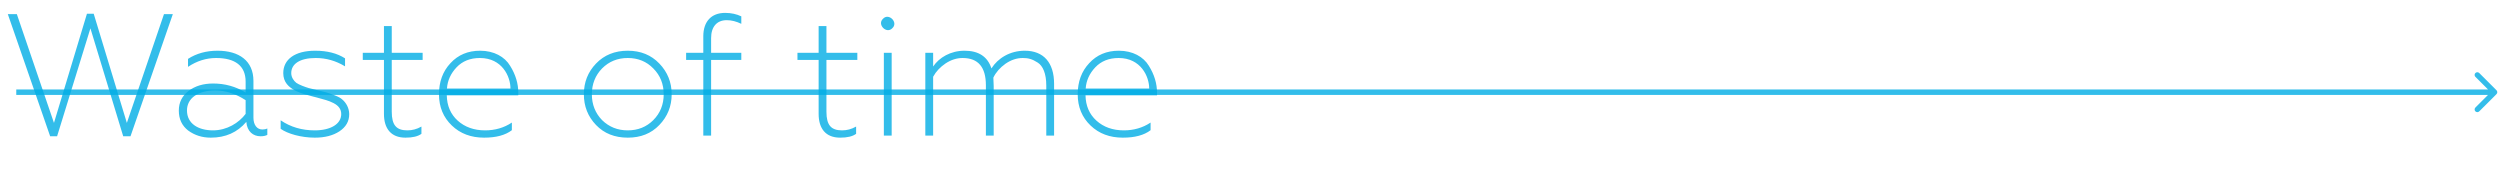 <?xml version="1.0" encoding="UTF-8"?> <svg xmlns="http://www.w3.org/2000/svg" width="461" height="32" viewBox="0 0 461 32" fill="none"> <path opacity="0.8" d="M10.528 25.128L16.672 5.224L22.72 25.128H24.064L31.872 2.6H30.24L23.392 22.664L17.28 2.536H16.032L9.952 22.664L3.104 2.6H1.44L9.248 25.128H10.528ZM39.278 24.04C36.59 24.04 34.478 22.824 34.478 20.36C34.478 18.152 36.462 16.68 39.694 16.68C41.614 16.68 43.47 17.288 45.294 18.472V21C44.046 22.664 41.838 24.04 39.278 24.04ZM38.862 25.384C41.582 25.384 43.758 24.424 45.422 22.472C45.55 24.232 46.67 25.128 48.046 25.128C48.59 25.128 49.006 25.032 49.294 24.872V23.688C49.038 23.816 48.75 23.88 48.398 23.88C47.374 23.88 46.734 23.016 46.734 21.704V14.92C46.734 11.208 44.078 9.352 40.11 9.352C38.03 9.352 36.206 9.864 34.67 10.856V12.328C36.302 11.24 38.03 10.696 39.854 10.696C43.31 10.696 45.294 12.104 45.294 15.048V17.064C43.47 15.944 41.454 15.4 39.31 15.4C37.486 15.4 35.982 15.848 34.766 16.776C33.582 17.672 32.974 18.888 32.974 20.392C32.974 21.96 33.55 23.176 34.702 24.072C35.886 24.936 37.262 25.384 38.862 25.384ZM58.058 25.384C59.882 25.384 61.386 25 62.57 24.232C63.786 23.432 64.394 22.376 64.394 21.064C64.394 19.88 63.786 18.92 63.146 18.376C62.858 18.088 62.378 17.832 61.706 17.576C61.034 17.32 60.522 17.128 60.138 17.032L58.346 16.584C57.066 16.296 56.714 16.2 55.722 15.816C55.242 15.624 54.858 15.432 54.634 15.272C54.154 14.888 53.706 14.248 53.706 13.48C53.706 11.816 55.242 10.696 58.218 10.696C60.138 10.696 61.93 11.208 63.626 12.232V10.76C62.186 9.832 60.362 9.352 58.122 9.352C54.378 9.352 52.234 10.952 52.234 13.48C52.234 15.144 53.194 16.072 54.57 16.776C55.626 17.256 56.394 17.448 57.706 17.8L58.346 17.96C59.754 18.344 60.586 18.536 61.514 19.016C62.442 19.496 62.922 20.136 62.922 21.032C62.922 22.856 61.002 24.04 58.026 24.04C55.69 24.04 53.578 23.432 51.754 22.184V23.752C53.002 24.648 55.498 25.384 58.058 25.384ZM74.768 25.384C76.08 25.384 77.04 25.16 77.712 24.68V23.336C76.88 23.816 76.016 24.04 75.12 24.04C73.104 24.04 72.24 23.08 72.24 20.616V11.048H77.936V9.736H72.24V4.808H70.8V9.736H66.896V11.048H70.8V21C70.8 23.72 72.112 25.384 74.768 25.384ZM89.267 25.384C91.475 25.384 93.171 24.936 94.388 24.008V22.6C92.948 23.56 91.284 24.04 89.46 24.04C87.412 24.04 85.716 23.432 84.403 22.248C83.091 21.064 82.419 19.496 82.388 17.576H95.572V17.096C95.572 15.432 95.091 13.768 94.067 12.136C93.076 10.472 91.091 9.352 88.531 9.352C86.291 9.352 84.468 10.12 83.059 11.656C81.651 13.16 80.948 15.08 80.948 17.384C80.948 19.72 81.748 21.64 83.316 23.144C84.883 24.648 86.868 25.384 89.267 25.384ZM82.419 16.328C82.516 14.856 83.124 13.544 84.18 12.424C85.267 11.272 86.707 10.696 88.499 10.696C92.596 10.696 94.132 14.12 94.132 16.328H82.419ZM111.026 22.152C109.778 20.872 109.138 19.272 109.138 17.384C109.138 15.496 109.778 13.896 111.026 12.616C112.306 11.336 113.874 10.696 115.762 10.696C117.65 10.696 119.218 11.336 120.466 12.616C121.746 13.896 122.386 15.496 122.386 17.384C122.386 19.272 121.746 20.872 120.466 22.152C119.218 23.4 117.65 24.04 115.762 24.04C113.874 24.04 112.306 23.4 111.026 22.152ZM121.586 23.048C123.09 21.48 123.858 19.592 123.858 17.384C123.858 15.176 123.09 13.288 121.586 11.72C120.082 10.152 118.162 9.352 115.762 9.352C113.362 9.352 111.41 10.152 109.906 11.72C108.402 13.288 107.666 15.176 107.666 17.384C107.666 19.592 108.402 21.48 109.906 23.048C111.41 24.616 113.362 25.384 115.762 25.384C118.162 25.384 120.082 24.616 121.586 23.048ZM131.129 11.048H136.697V9.736H131.129V7.016C131.129 4.936 132.185 3.72 134.009 3.72C134.873 3.72 135.769 3.944 136.697 4.392V3.016C135.833 2.6 134.841 2.376 133.721 2.376C131.129 2.376 129.689 4.008 129.689 6.696V9.736H126.521V11.048H129.689V25H131.129V11.048ZM154.924 25.384C156.236 25.384 157.196 25.16 157.868 24.68V23.336C157.036 23.816 156.172 24.04 155.276 24.04C153.26 24.04 152.396 23.08 152.396 20.616V11.048H158.092V9.736H152.396V4.808H150.956V9.736H147.052V11.048H150.956V21C150.956 23.72 152.268 25.384 154.924 25.384ZM164.424 25V9.736H162.984V25H164.424ZM164.552 5.192C165.704 4.136 163.88 2.312 162.824 3.464C161.672 4.52 163.496 6.344 164.552 5.192ZM172.07 25V14.152C172.614 13.16 173.382 12.36 174.374 11.688C175.398 11.016 176.454 10.696 177.51 10.696C180.358 10.696 181.798 12.36 181.798 15.72V25H183.238V15.912C183.238 15.624 183.206 15.08 183.174 14.312C183.654 13.32 184.422 12.456 185.414 11.752C186.438 11.048 187.494 10.696 188.614 10.696C189.606 10.696 190.342 10.888 191.334 11.528C192.326 12.136 192.934 13.608 192.934 15.752V25H194.374V15.464C194.374 11.528 192.422 9.352 188.966 9.352C186.246 9.352 184.006 10.728 182.822 12.616C182.118 10.44 180.454 9.352 177.862 9.352C175.302 9.352 173.19 10.6 172.07 12.264V9.736H170.63V25H172.07ZM207.049 25.384C209.257 25.384 210.953 24.936 212.169 24.008V22.6C210.729 23.56 209.065 24.04 207.241 24.04C205.193 24.04 203.497 23.432 202.185 22.248C200.873 21.064 200.201 19.496 200.169 17.576H213.353V17.096C213.353 15.432 212.873 13.768 211.849 12.136C210.857 10.472 208.873 9.352 206.313 9.352C204.073 9.352 202.249 10.12 200.841 11.656C199.433 13.16 198.729 15.08 198.729 17.384C198.729 19.72 199.529 21.64 201.097 23.144C202.665 24.648 204.649 25.384 207.049 25.384ZM200.201 16.328C200.297 14.856 200.905 13.544 201.961 12.424C203.049 11.272 204.489 10.696 206.281 10.696C210.377 10.696 211.913 14.12 211.913 16.328H200.201Z" fill="#00ACE5"></path> <path opacity="0.8" d="M460.354 17.354C460.549 17.158 460.549 16.842 460.354 16.646L457.172 13.464C456.976 13.269 456.66 13.269 456.464 13.464C456.269 13.66 456.269 13.976 456.464 14.172L459.293 17L456.464 19.828C456.269 20.024 456.269 20.34 456.464 20.535C456.66 20.731 456.976 20.731 457.172 20.535L460.354 17.354ZM3 17.5H460V16.5H3V17.5Z" fill="#00ACE5"></path> </svg> 